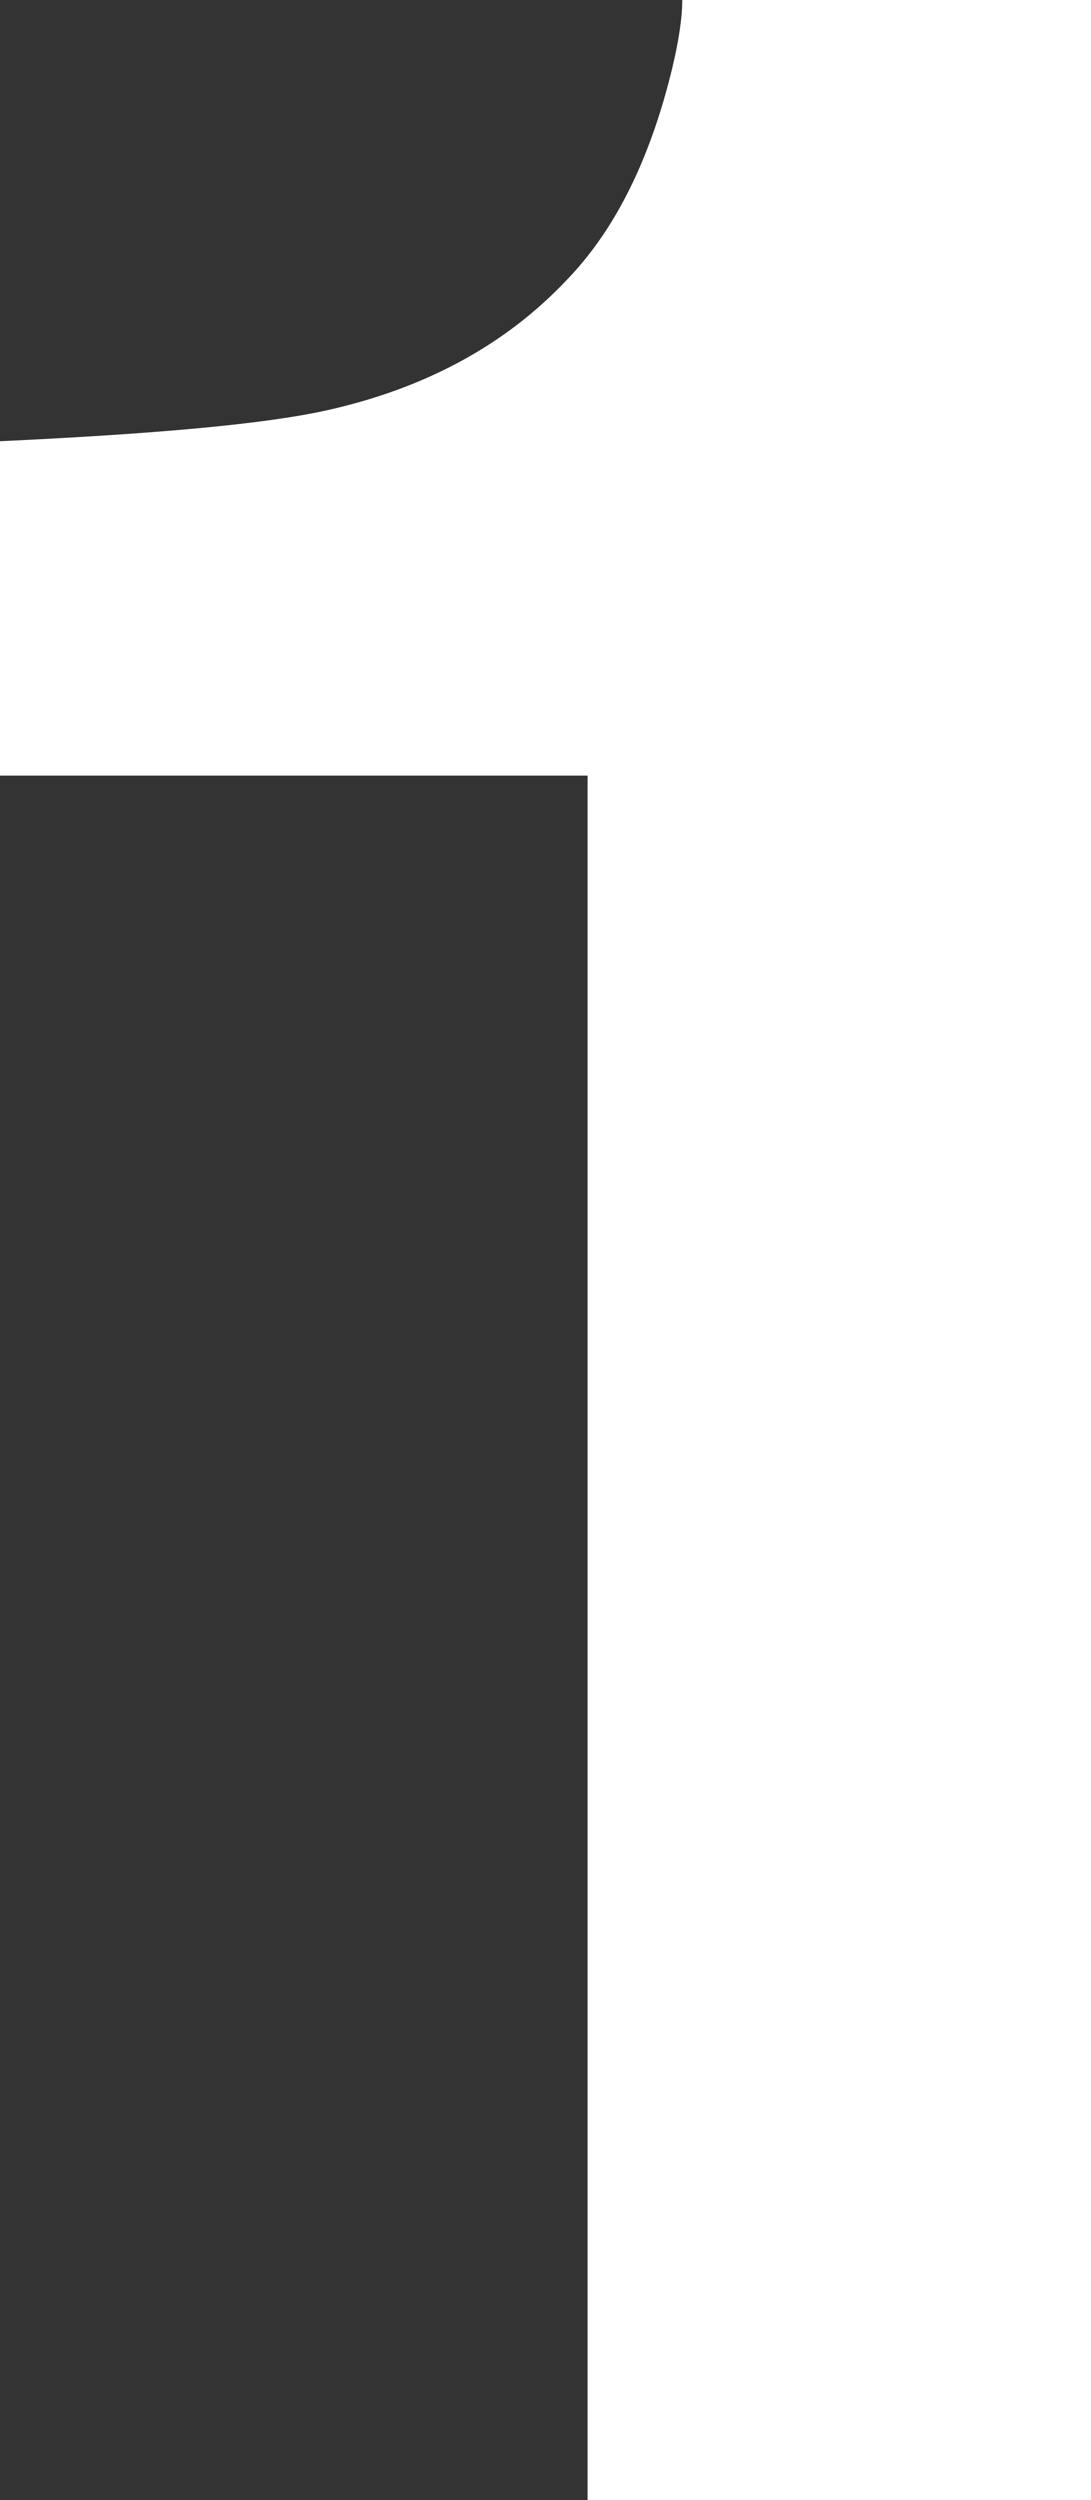 <?xml version="1.0" encoding="UTF-8"?>
<svg xmlns="http://www.w3.org/2000/svg" id="Ebene_2" viewBox="0 0 13.48 30.88">
  <rect x="0" y="0" width="13.48" height="30.88" fill="#333333" stroke="none"/>
  <defs>
    <style>.cls-1{fill:#fff;}</style>
  </defs>
  <g id="Ebene_1-2">
    <path class="cls-1" d="m13.48,30.88h-6.22V9.58H0v-4.13c1.92-.09,3.26-.21,4.03-.38,1.22-.27,2.22-.81,2.98-1.62.53-.55.92-1.29,1.19-2.21.16-.55.23-.97.23-1.24h5.05v30.88Z"></path>
  </g>
</svg>
